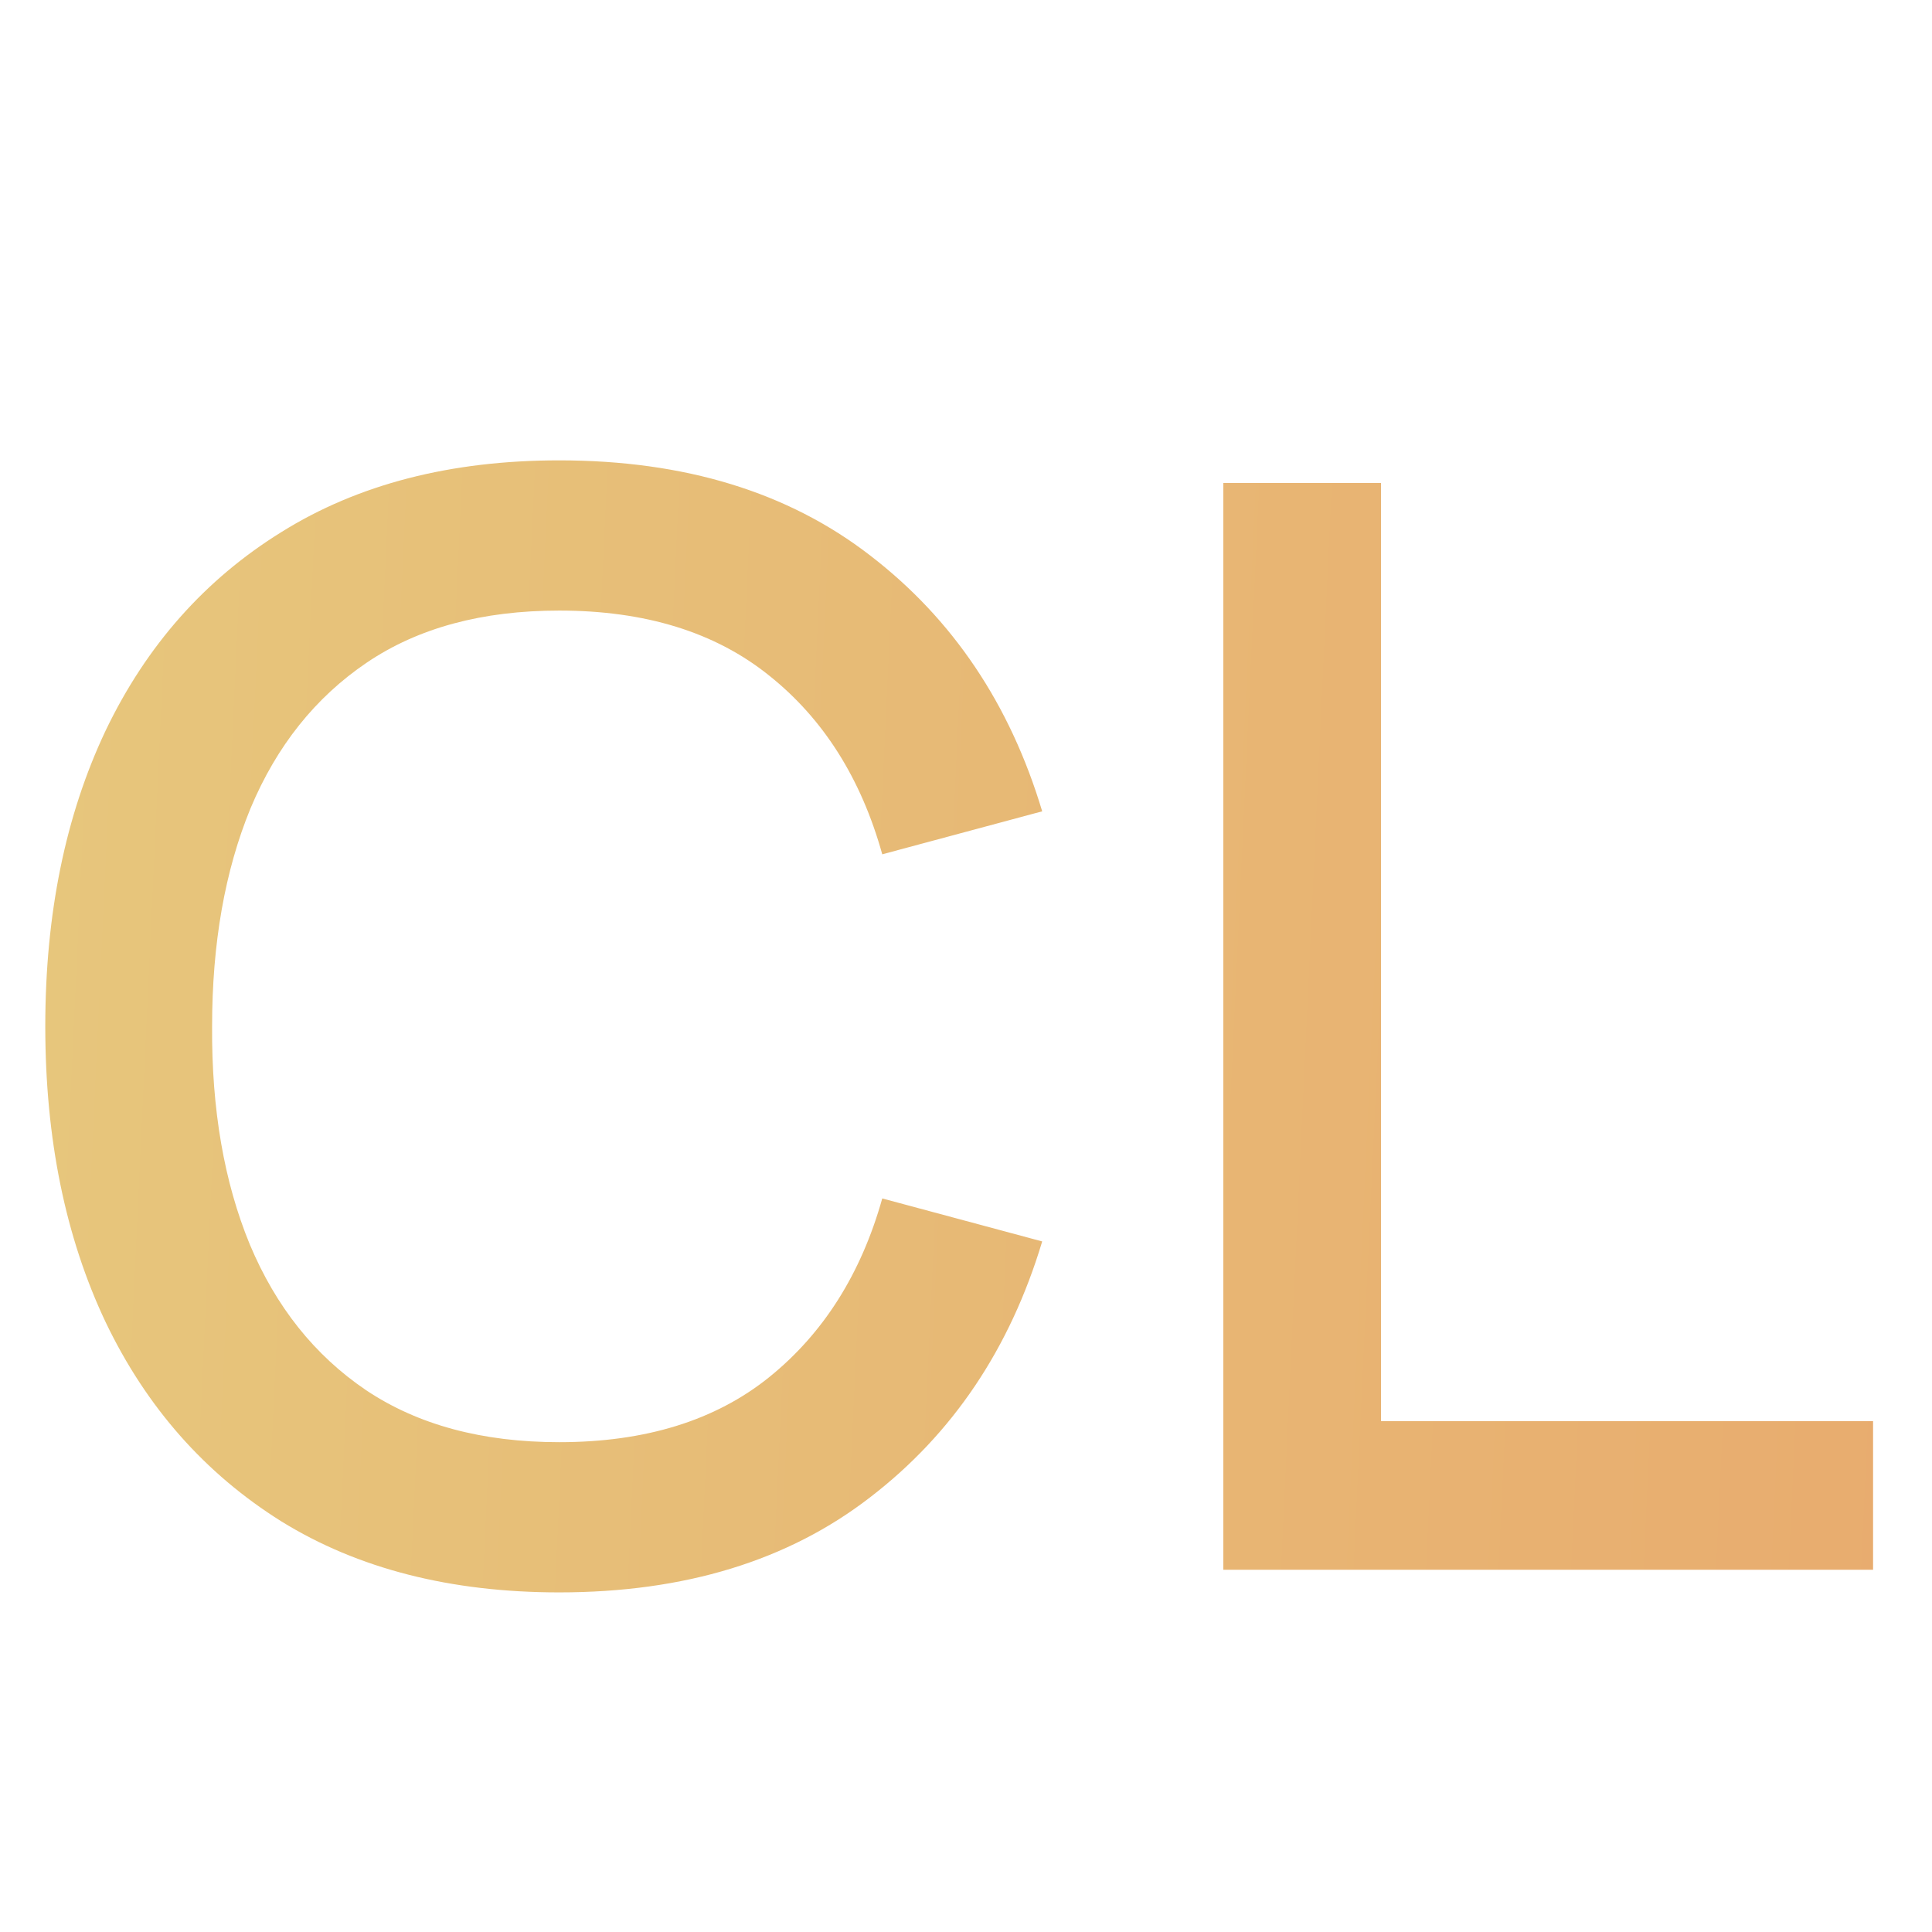 <?xml version="1.0" encoding="UTF-8"?> <svg xmlns="http://www.w3.org/2000/svg" width="32" height="32" viewBox="0 0 32 32" fill="none"><g clip-path="url(#clip0_102_504)"><path d="M9.262 26.375C7.463 26.375 5.929 25.983 4.662 25.2C3.396 24.408 2.425 23.308 1.75 21.9C1.083 20.492 0.75 18.858 0.75 17C0.75 15.142 1.083 13.508 1.75 12.1C2.425 10.692 3.396 9.596 4.662 8.812C5.929 8.021 7.463 7.625 9.262 7.625C11.338 7.625 13.054 8.15 14.412 9.2C15.779 10.25 16.729 11.662 17.262 13.438L14.613 14.15C14.262 12.892 13.637 11.904 12.738 11.188C11.846 10.471 10.688 10.113 9.262 10.113C7.987 10.113 6.925 10.4 6.075 10.975C5.225 11.55 4.583 12.354 4.15 13.387C3.725 14.421 3.513 15.625 3.513 17C3.504 18.375 3.712 19.579 4.138 20.613C4.571 21.646 5.213 22.45 6.062 23.025C6.921 23.6 7.987 23.887 9.262 23.887C10.688 23.887 11.846 23.529 12.738 22.812C13.637 22.087 14.262 21.1 14.613 19.85L17.262 20.562C16.729 22.337 15.779 23.75 14.412 24.8C13.054 25.85 11.338 26.375 9.262 26.375ZM20.262 26V8H22.874V23.538H31.024V26H20.262Z" fill="url(#paint0_linear_102_504)"></path></g><defs><linearGradient id="paint0_linear_102_504" x1="-5.746" y1="-1" x2="43.393" y2="1.299" gradientUnits="userSpaceOnUse"><stop stop-color="#E7CC7F"></stop><stop offset="1" stop-color="#E8A36A"></stop></linearGradient><clipPath id="clip0_102_504"><rect width="32" height="32" fill="white"></rect></clipPath></defs></svg> 